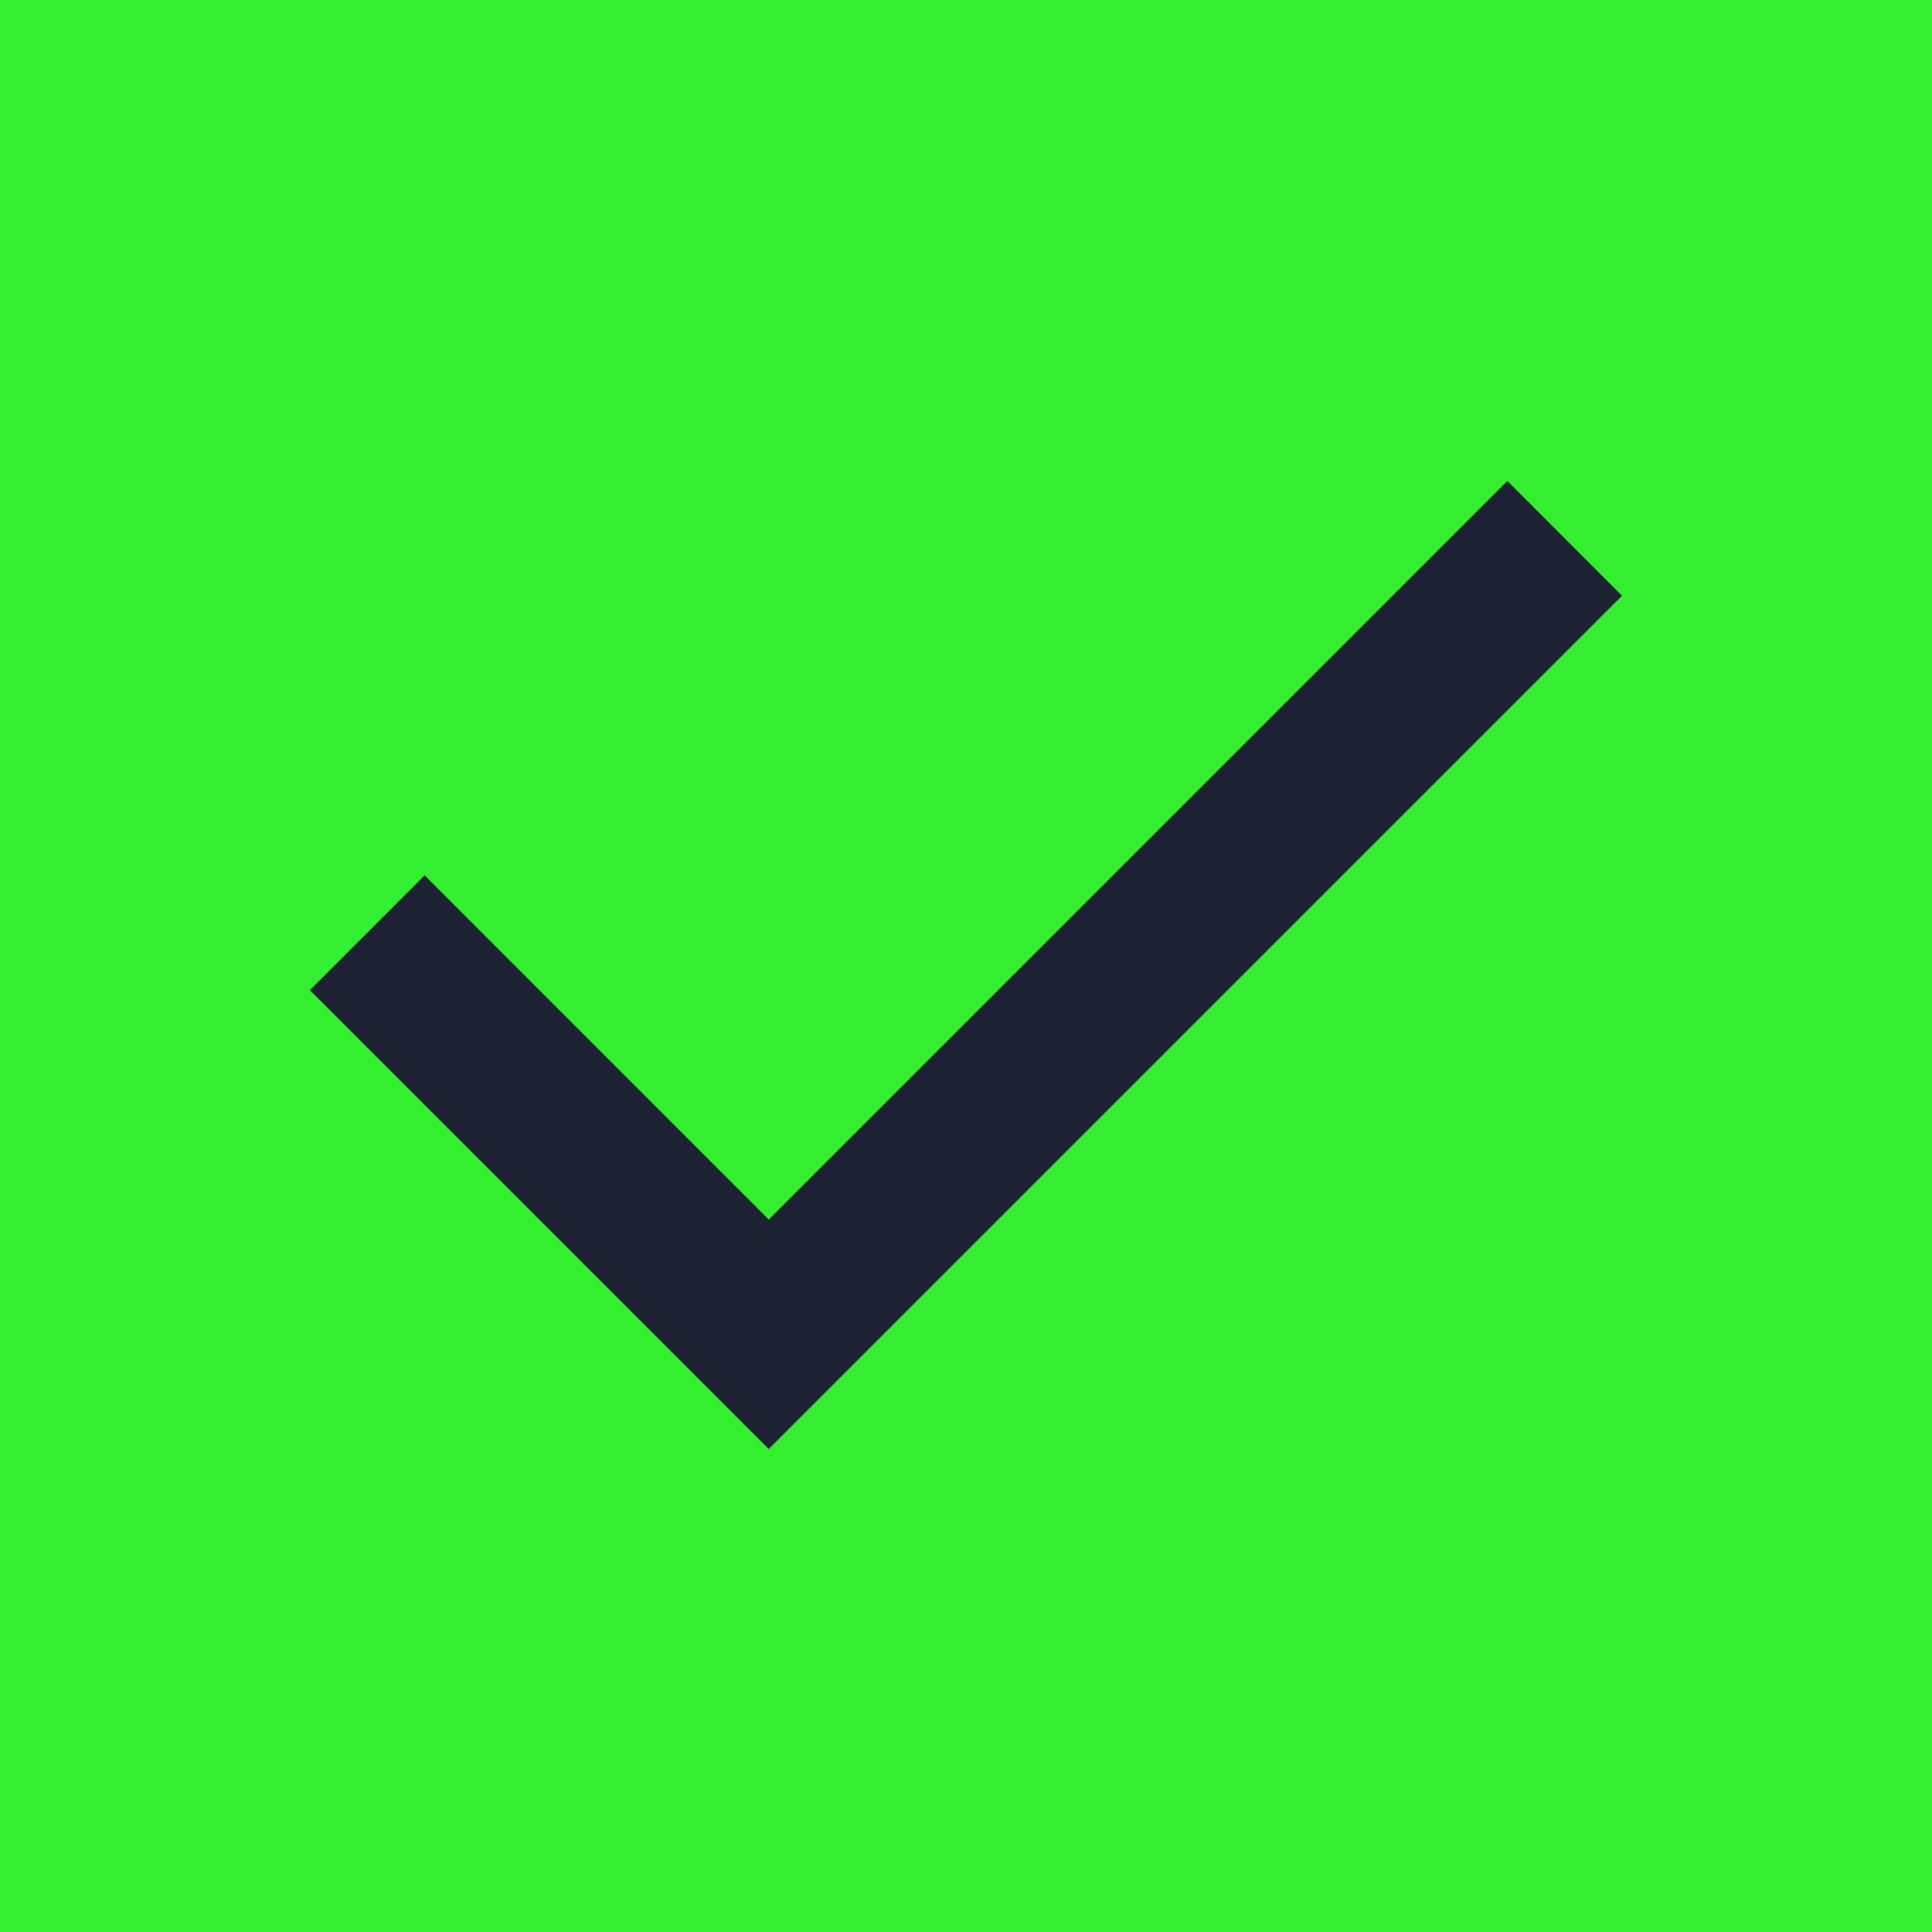 <svg width="20" height="20" viewBox="0 0 20 20" fill="none" xmlns="http://www.w3.org/2000/svg">
<rect width="20" height="20" fill="#34EE30"/>
<mask id="mask0_1156_775" style="mask-type:alpha" maskUnits="userSpaceOnUse" x="0" y="0" width="20" height="20">
<rect width="20" height="20" fill="#1C1B1F"/>
</mask>
<g mask="url(#mask0_1156_775)">
<path d="M7.958 15L3.208 10.25L4.396 9.062L7.958 12.625L15.604 4.979L16.791 6.167L7.958 15Z" fill="#1C2231"/>
</g>
</svg>
